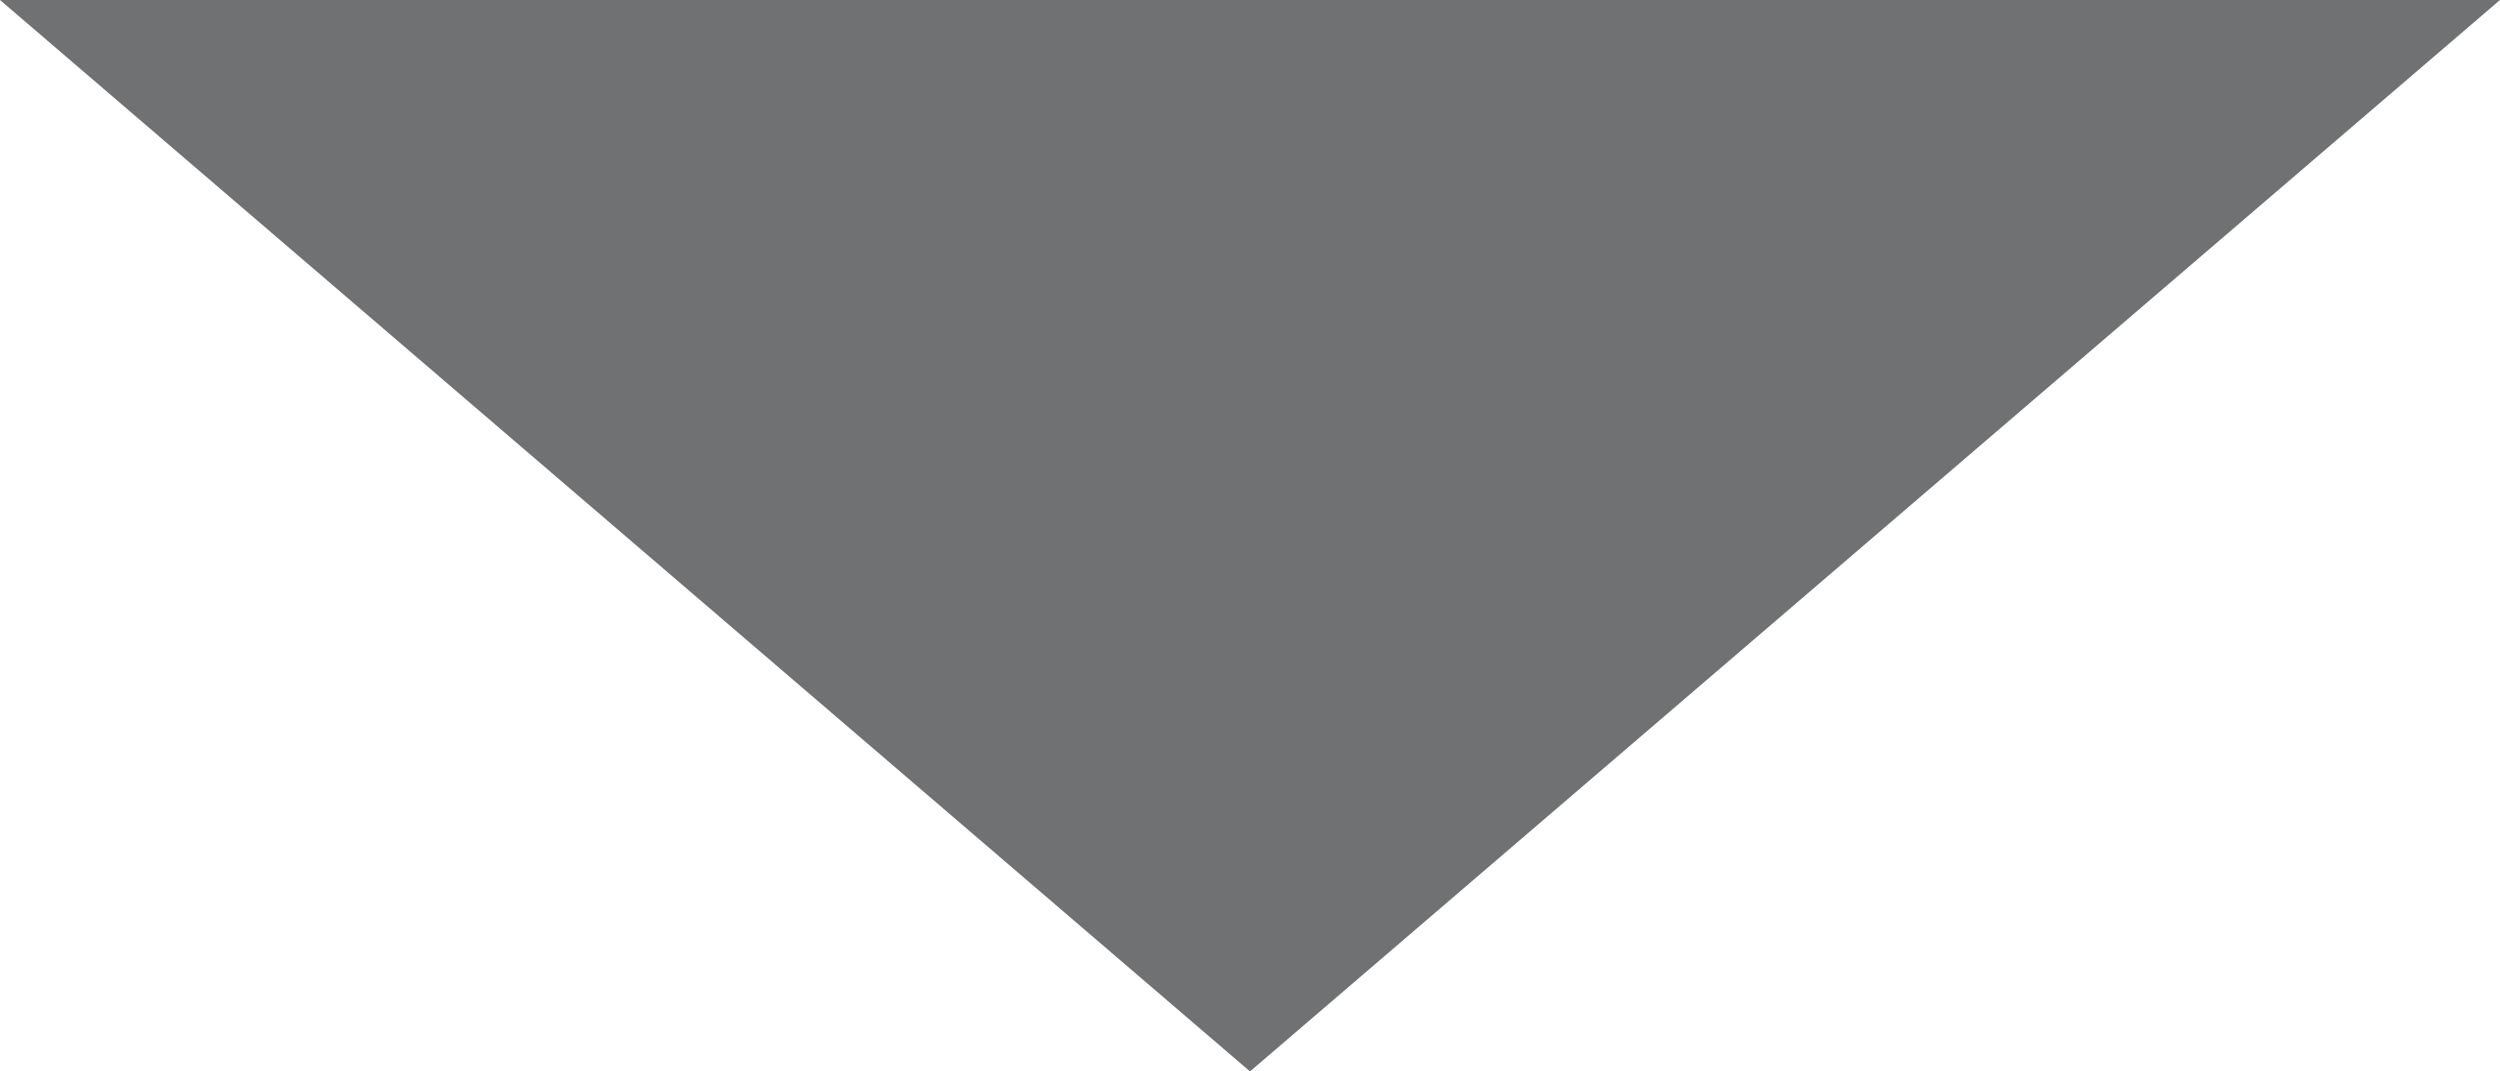<?xml version="1.0" encoding="utf-8"?>
<!DOCTYPE svg PUBLIC "-//W3C//DTD SVG 1.1//EN" "http://www.w3.org/Graphics/SVG/1.1/DTD/svg11.dtd">
<svg version="1.1" xmlns="http://www.w3.org/2000/svg" width="42" height="18" viewBox="0 0 42 18" enable-background="new 0 0 42 18">
 <g>
  <polygon fill="#707173" points="0,0 21,18 42,0 	"/>
 </g>
</svg>
